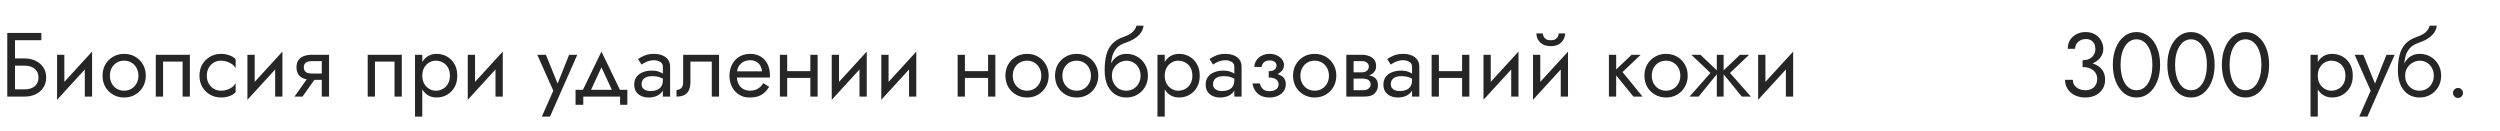 <?xml version="1.0" encoding="UTF-8"?> <svg xmlns="http://www.w3.org/2000/svg" width="440" height="23" viewBox="0 0 440 23" fill="none"> <path d="M2.032 11.56H4.32C4.8 11.56 5.221 11.64 5.584 11.8C5.957 11.949 6.245 12.179 6.448 12.488C6.661 12.797 6.768 13.181 6.768 13.64C6.768 14.099 6.661 14.483 6.448 14.792C6.245 15.101 5.957 15.336 5.584 15.496C5.221 15.645 4.8 15.72 4.32 15.72H2.032V17H4.32C5.045 17 5.691 16.867 6.256 16.6C6.832 16.323 7.285 15.933 7.616 15.432C7.957 14.92 8.128 14.323 8.128 13.64C8.128 12.947 7.957 12.349 7.616 11.848C7.285 11.347 6.832 10.963 6.256 10.696C5.691 10.419 5.045 10.28 4.32 10.28H2.032V11.56ZM1.28 5.8V17H2.64V7.08H7.28V5.8H1.28ZM16.126 10.92L16.206 9.08L10.126 15.72L10.046 17.56L16.126 10.92ZM11.326 9.64H10.046V17.56L11.326 15.8V9.64ZM16.206 9.08L14.926 10.84V17H16.206V9.08ZM18.044 13.32C18.044 14.056 18.21 14.717 18.54 15.304C18.882 15.88 19.34 16.333 19.916 16.664C20.492 16.995 21.138 17.16 21.852 17.16C22.578 17.16 23.223 16.995 23.788 16.664C24.364 16.333 24.818 15.88 25.148 15.304C25.49 14.717 25.66 14.056 25.66 13.32C25.66 12.573 25.49 11.912 25.148 11.336C24.818 10.76 24.364 10.307 23.788 9.976C23.223 9.645 22.578 9.48 21.852 9.48C21.138 9.48 20.492 9.645 19.916 9.976C19.34 10.307 18.882 10.76 18.54 11.336C18.21 11.912 18.044 12.573 18.044 13.32ZM19.34 13.32C19.34 12.808 19.447 12.355 19.66 11.96C19.884 11.555 20.183 11.24 20.556 11.016C20.94 10.792 21.372 10.68 21.852 10.68C22.332 10.68 22.759 10.792 23.132 11.016C23.516 11.24 23.815 11.555 24.028 11.96C24.252 12.355 24.364 12.808 24.364 13.32C24.364 13.832 24.252 14.285 24.028 14.68C23.815 15.075 23.516 15.389 23.132 15.624C22.759 15.848 22.332 15.96 21.852 15.96C21.372 15.96 20.94 15.848 20.556 15.624C20.183 15.389 19.884 15.075 19.66 14.68C19.447 14.285 19.34 13.832 19.34 13.32ZM33.419 9.64H27.419V17H28.699V10.84H32.139V17H33.419V9.64ZM36.401 13.32C36.401 12.808 36.508 12.355 36.721 11.96C36.945 11.555 37.244 11.24 37.617 11.016C38.001 10.792 38.433 10.68 38.913 10.68C39.308 10.68 39.676 10.744 40.017 10.872C40.369 10.989 40.673 11.149 40.929 11.352C41.185 11.555 41.366 11.779 41.473 12.024V10.424C41.217 10.125 40.849 9.896 40.369 9.736C39.9 9.565 39.414 9.48 38.913 9.48C38.198 9.48 37.553 9.645 36.977 9.976C36.401 10.307 35.942 10.76 35.601 11.336C35.27 11.912 35.105 12.573 35.105 13.32C35.105 14.056 35.27 14.717 35.601 15.304C35.942 15.88 36.401 16.333 36.977 16.664C37.553 16.995 38.198 17.16 38.913 17.16C39.414 17.16 39.9 17.08 40.369 16.92C40.849 16.749 41.217 16.515 41.473 16.216V14.616C41.366 14.851 41.185 15.075 40.929 15.288C40.673 15.491 40.369 15.656 40.017 15.784C39.676 15.901 39.308 15.96 38.913 15.96C38.433 15.96 38.001 15.848 37.617 15.624C37.244 15.389 36.945 15.075 36.721 14.68C36.508 14.285 36.401 13.832 36.401 13.32ZM49.626 10.92L49.706 9.08L43.626 15.72L43.546 17.56L49.626 10.92ZM44.826 9.64H43.546V17.56L44.826 15.8V9.64ZM49.706 9.08L48.426 10.84V17H49.706V9.08ZM53.24 17L55.96 13.16H54.552L51.832 17H53.24ZM57.912 17V9.64H56.632V17H57.912ZM57.16 12.936H54.872C54.563 12.936 54.302 12.899 54.088 12.824C53.886 12.739 53.731 12.616 53.624 12.456C53.518 12.296 53.464 12.093 53.464 11.848C53.464 11.603 53.518 11.4 53.624 11.24C53.731 11.08 53.886 10.963 54.088 10.888C54.302 10.803 54.563 10.76 54.872 10.76H57.16V9.64H54.872C54.371 9.64 53.912 9.715 53.496 9.864C53.091 10.013 52.771 10.248 52.536 10.568C52.302 10.888 52.184 11.315 52.184 11.848C52.184 12.371 52.302 12.797 52.536 13.128C52.771 13.448 53.091 13.683 53.496 13.832C53.912 13.981 54.371 14.056 54.872 14.056H57.16V12.936ZM70.716 9.64H64.716V17H65.996V10.84H69.436V17H70.716V9.64ZM74.322 20.52V9.64H73.042V20.52H74.322ZM80.482 13.32C80.482 12.52 80.317 11.837 79.986 11.272C79.655 10.696 79.213 10.253 78.658 9.944C78.114 9.635 77.506 9.48 76.834 9.48C76.226 9.48 75.687 9.635 75.218 9.944C74.759 10.253 74.397 10.696 74.13 11.272C73.874 11.837 73.746 12.52 73.746 13.32C73.746 14.109 73.874 14.792 74.13 15.368C74.397 15.944 74.759 16.387 75.218 16.696C75.687 17.005 76.226 17.16 76.834 17.16C77.506 17.16 78.114 17.005 78.658 16.696C79.213 16.387 79.655 15.944 79.986 15.368C80.317 14.792 80.482 14.109 80.482 13.32ZM79.186 13.32C79.186 13.885 79.069 14.365 78.834 14.76C78.61 15.155 78.306 15.453 77.922 15.656C77.549 15.859 77.132 15.96 76.674 15.96C76.3 15.96 75.933 15.859 75.57 15.656C75.207 15.453 74.909 15.155 74.674 14.76C74.439 14.365 74.322 13.885 74.322 13.32C74.322 12.755 74.439 12.275 74.674 11.88C74.909 11.485 75.207 11.187 75.57 10.984C75.933 10.781 76.3 10.68 76.674 10.68C77.132 10.68 77.549 10.781 77.922 10.984C78.306 11.187 78.61 11.485 78.834 11.88C79.069 12.275 79.186 12.755 79.186 13.32ZM88.407 10.92L88.487 9.08L82.407 15.72L82.327 17.56L88.407 10.92ZM83.607 9.64H82.327V17.56L83.607 15.8V9.64ZM88.487 9.08L87.207 10.84V17H88.487V9.08ZM101.603 9.64H100.163L97.891 15.336L98.418 15.4L96.082 9.64H94.562L97.379 15.96L95.362 20.52H96.802L101.603 9.64ZM105.856 11.848L108.016 16.52H109.456L105.856 9.08L102.256 16.52H103.696L105.856 11.848ZM109.136 17V18.44H110.416V15.8H101.296V18.44H102.656V17H109.136ZM112.917 14.84C112.917 14.541 112.986 14.285 113.125 14.072C113.263 13.859 113.471 13.693 113.749 13.576C114.037 13.459 114.394 13.4 114.821 13.4C115.29 13.4 115.711 13.464 116.085 13.592C116.458 13.709 116.826 13.896 117.189 14.152V13.4C117.114 13.304 116.975 13.181 116.773 13.032C116.57 12.872 116.298 12.733 115.957 12.616C115.626 12.488 115.226 12.424 114.757 12.424C114.117 12.424 113.562 12.525 113.093 12.728C112.623 12.92 112.261 13.197 112.005 13.56C111.749 13.923 111.621 14.365 111.621 14.888C111.621 15.389 111.733 15.811 111.957 16.152C112.191 16.483 112.501 16.733 112.885 16.904C113.269 17.075 113.69 17.16 114.149 17.16C114.661 17.16 115.125 17.075 115.541 16.904C115.957 16.723 116.287 16.467 116.533 16.136C116.789 15.795 116.917 15.389 116.917 14.92L116.661 14.12C116.661 14.579 116.565 14.947 116.373 15.224C116.191 15.501 115.935 15.704 115.605 15.832C115.274 15.96 114.895 16.024 114.469 16.024C114.181 16.024 113.919 15.981 113.685 15.896C113.45 15.8 113.263 15.667 113.125 15.496C112.986 15.315 112.917 15.096 112.917 14.84ZM112.917 11.368C113.034 11.283 113.194 11.181 113.397 11.064C113.61 10.936 113.861 10.829 114.149 10.744C114.437 10.648 114.757 10.6 115.109 10.6C115.514 10.6 115.871 10.696 116.181 10.888C116.501 11.069 116.661 11.347 116.661 11.72V17H117.941V11.72C117.941 11.24 117.818 10.835 117.573 10.504C117.338 10.173 117.007 9.923 116.581 9.752C116.165 9.571 115.674 9.48 115.109 9.48C114.447 9.48 113.882 9.581 113.413 9.784C112.943 9.987 112.57 10.189 112.293 10.392L112.917 11.368ZM126.554 9.64H120.234V14.44C120.234 14.963 120.117 15.325 119.882 15.528C119.658 15.731 119.386 15.832 119.066 15.832V17C119.621 17 120.08 16.909 120.442 16.728C120.805 16.536 121.072 16.253 121.242 15.88C121.424 15.496 121.514 15.016 121.514 14.44V10.84H125.274V17H126.554V9.64ZM129.204 13.64H135.492C135.503 13.576 135.508 13.512 135.508 13.448C135.508 13.384 135.508 13.32 135.508 13.256C135.508 12.477 135.364 11.811 135.076 11.256C134.788 10.691 134.383 10.253 133.86 9.944C133.337 9.635 132.729 9.48 132.036 9.48C131.407 9.48 130.836 9.608 130.324 9.864C129.823 10.12 129.412 10.477 129.092 10.936C128.772 11.395 128.559 11.928 128.452 12.536C128.431 12.664 128.415 12.792 128.404 12.92C128.393 13.048 128.388 13.181 128.388 13.32C128.388 14.056 128.537 14.717 128.836 15.304C129.145 15.88 129.561 16.333 130.084 16.664C130.617 16.995 131.215 17.16 131.876 17.16C132.516 17.16 133.049 17.085 133.476 16.936C133.903 16.776 134.265 16.557 134.564 16.28C134.863 15.992 135.135 15.661 135.38 15.288L134.34 14.632C134.18 14.899 133.988 15.133 133.764 15.336C133.54 15.528 133.284 15.683 132.996 15.8C132.719 15.907 132.399 15.96 132.036 15.96C131.556 15.96 131.14 15.859 130.788 15.656C130.436 15.453 130.164 15.155 129.972 14.76C129.78 14.365 129.684 13.885 129.684 13.32L129.716 12.84C129.716 12.381 129.817 11.987 130.02 11.656C130.233 11.315 130.516 11.053 130.868 10.872C131.22 10.691 131.609 10.6 132.036 10.6C132.463 10.6 132.82 10.685 133.108 10.856C133.407 11.016 133.636 11.245 133.796 11.544C133.967 11.832 134.073 12.168 134.116 12.552H129.204V13.64ZM138.015 13.72H143.455V12.52H138.015V13.72ZM142.623 9.64V17H143.903V9.64H142.623ZM137.263 9.64V17H138.543V9.64H137.263ZM152.469 10.92L152.549 9.08L146.469 15.72L146.389 17.56L152.469 10.92ZM147.669 9.64H146.389V17.56L147.669 15.8V9.64ZM152.549 9.08L151.269 10.84V17H152.549V9.08ZM161.188 10.92L161.268 9.08L155.188 15.72L155.108 17.56L161.188 10.92ZM156.388 9.64H155.108V17.56L156.388 15.8V9.64ZM161.268 9.08L159.988 10.84V17H161.268V9.08ZM169.296 13.72H174.736V12.52H169.296V13.72ZM173.904 9.64V17H175.184V9.64H173.904ZM168.544 9.64V17H169.824V9.64H168.544ZM176.951 13.32C176.951 14.056 177.116 14.717 177.447 15.304C177.788 15.88 178.247 16.333 178.823 16.664C179.399 16.995 180.044 17.16 180.759 17.16C181.484 17.16 182.129 16.995 182.695 16.664C183.271 16.333 183.724 15.88 184.055 15.304C184.396 14.717 184.567 14.056 184.567 13.32C184.567 12.573 184.396 11.912 184.055 11.336C183.724 10.76 183.271 10.307 182.695 9.976C182.129 9.645 181.484 9.48 180.759 9.48C180.044 9.48 179.399 9.645 178.823 9.976C178.247 10.307 177.788 10.76 177.447 11.336C177.116 11.912 176.951 12.573 176.951 13.32ZM178.247 13.32C178.247 12.808 178.353 12.355 178.567 11.96C178.791 11.555 179.089 11.24 179.463 11.016C179.847 10.792 180.279 10.68 180.759 10.68C181.239 10.68 181.665 10.792 182.039 11.016C182.423 11.24 182.721 11.555 182.935 11.96C183.159 12.355 183.271 12.808 183.271 13.32C183.271 13.832 183.159 14.285 182.935 14.68C182.721 15.075 182.423 15.389 182.039 15.624C181.665 15.848 181.239 15.96 180.759 15.96C180.279 15.96 179.847 15.848 179.463 15.624C179.089 15.389 178.791 15.075 178.567 14.68C178.353 14.285 178.247 13.832 178.247 13.32ZM185.685 13.32C185.685 14.056 185.85 14.717 186.181 15.304C186.522 15.88 186.981 16.333 187.557 16.664C188.133 16.995 188.778 17.16 189.493 17.16C190.218 17.16 190.864 16.995 191.429 16.664C192.005 16.333 192.458 15.88 192.789 15.304C193.13 14.717 193.301 14.056 193.301 13.32C193.301 12.573 193.13 11.912 192.789 11.336C192.458 10.76 192.005 10.307 191.429 9.976C190.864 9.645 190.218 9.48 189.493 9.48C188.778 9.48 188.133 9.645 187.557 9.976C186.981 10.307 186.522 10.76 186.181 11.336C185.85 11.912 185.685 12.573 185.685 13.32ZM186.981 13.32C186.981 12.808 187.088 12.355 187.301 11.96C187.525 11.555 187.824 11.24 188.197 11.016C188.581 10.792 189.013 10.68 189.493 10.68C189.973 10.68 190.4 10.792 190.773 11.016C191.157 11.24 191.456 11.555 191.669 11.96C191.893 12.355 192.005 12.808 192.005 13.32C192.005 13.832 191.893 14.285 191.669 14.68C191.456 15.075 191.157 15.389 190.773 15.624C190.4 15.848 189.973 15.96 189.493 15.96C189.013 15.96 188.581 15.848 188.197 15.624C187.824 15.389 187.525 15.075 187.301 14.68C187.088 14.285 186.981 13.832 186.981 13.32ZM198.227 10.68C198.707 10.68 199.134 10.792 199.507 11.016C199.891 11.24 200.19 11.555 200.403 11.96C200.627 12.355 200.739 12.808 200.739 13.32C200.739 13.832 200.627 14.285 200.403 14.68C200.19 15.075 199.891 15.389 199.507 15.624C199.134 15.848 198.707 15.96 198.227 15.96C197.747 15.96 197.315 15.848 196.931 15.624C196.558 15.389 196.259 15.075 196.035 14.68C195.811 14.285 195.699 13.832 195.699 13.32L194.419 12.36C194.419 13.416 194.585 14.301 194.915 15.016C195.257 15.731 195.715 16.269 196.291 16.632C196.867 16.984 197.513 17.16 198.227 17.16C198.953 17.16 199.598 16.995 200.163 16.664C200.739 16.333 201.193 15.88 201.523 15.304C201.865 14.717 202.035 14.056 202.035 13.32C202.035 12.573 201.865 11.912 201.523 11.336C201.193 10.76 200.739 10.307 200.163 9.976C199.598 9.645 198.953 9.48 198.227 9.48V10.68ZM195.123 13.32H195.699C195.699 12.893 195.774 12.52 195.923 12.2C196.083 11.869 196.286 11.592 196.531 11.368C196.787 11.144 197.065 10.973 197.363 10.856C197.662 10.739 197.95 10.68 198.227 10.68V9.48C197.769 9.48 197.347 9.571 196.963 9.752C196.59 9.923 196.265 10.173 195.987 10.504C195.71 10.835 195.497 11.24 195.347 11.72C195.198 12.189 195.123 12.723 195.123 13.32ZM194.419 12.36L195.539 13.208V11.56C195.539 11.027 195.609 10.493 195.747 9.96C195.886 9.416 196.137 8.931 196.499 8.504C196.873 8.077 197.39 7.757 198.051 7.544C198.638 7.352 199.161 7.112 199.619 6.824C200.089 6.536 200.467 6.2 200.755 5.816C201.043 5.421 201.214 4.989 201.267 4.52H200.003C199.929 4.904 199.71 5.272 199.347 5.624C198.995 5.965 198.457 6.259 197.731 6.504C196.878 6.792 196.206 7.208 195.715 7.752C195.235 8.285 194.899 8.936 194.707 9.704C194.515 10.472 194.419 11.357 194.419 12.36ZM204.994 20.52V9.64H203.714V20.52H204.994ZM211.154 13.32C211.154 12.52 210.988 11.837 210.658 11.272C210.327 10.696 209.884 10.253 209.33 9.944C208.786 9.635 208.178 9.48 207.506 9.48C206.898 9.48 206.359 9.635 205.89 9.944C205.431 10.253 205.068 10.696 204.802 11.272C204.546 11.837 204.418 12.52 204.418 13.32C204.418 14.109 204.546 14.792 204.802 15.368C205.068 15.944 205.431 16.387 205.89 16.696C206.359 17.005 206.898 17.16 207.506 17.16C208.178 17.16 208.786 17.005 209.33 16.696C209.884 16.387 210.327 15.944 210.658 15.368C210.988 14.792 211.154 14.109 211.154 13.32ZM209.858 13.32C209.858 13.885 209.74 14.365 209.506 14.76C209.282 15.155 208.978 15.453 208.594 15.656C208.22 15.859 207.804 15.96 207.346 15.96C206.972 15.96 206.604 15.859 206.242 15.656C205.879 15.453 205.58 15.155 205.346 14.76C205.111 14.365 204.994 13.885 204.994 13.32C204.994 12.755 205.111 12.275 205.346 11.88C205.58 11.485 205.879 11.187 206.242 10.984C206.604 10.781 206.972 10.68 207.346 10.68C207.804 10.68 208.22 10.781 208.594 10.984C208.978 11.187 209.282 11.485 209.506 11.88C209.74 12.275 209.858 12.755 209.858 13.32ZM213.495 14.84C213.495 14.541 213.564 14.285 213.703 14.072C213.841 13.859 214.049 13.693 214.327 13.576C214.615 13.459 214.972 13.4 215.399 13.4C215.868 13.4 216.289 13.464 216.663 13.592C217.036 13.709 217.404 13.896 217.767 14.152V13.4C217.692 13.304 217.553 13.181 217.351 13.032C217.148 12.872 216.876 12.733 216.535 12.616C216.204 12.488 215.804 12.424 215.335 12.424C214.695 12.424 214.14 12.525 213.671 12.728C213.201 12.92 212.839 13.197 212.583 13.56C212.327 13.923 212.199 14.365 212.199 14.888C212.199 15.389 212.311 15.811 212.535 16.152C212.769 16.483 213.079 16.733 213.463 16.904C213.847 17.075 214.268 17.16 214.727 17.16C215.239 17.16 215.703 17.075 216.119 16.904C216.535 16.723 216.865 16.467 217.111 16.136C217.367 15.795 217.495 15.389 217.495 14.92L217.239 14.12C217.239 14.579 217.143 14.947 216.951 15.224C216.769 15.501 216.513 15.704 216.183 15.832C215.852 15.96 215.473 16.024 215.047 16.024C214.759 16.024 214.497 15.981 214.263 15.896C214.028 15.8 213.841 15.667 213.703 15.496C213.564 15.315 213.495 15.096 213.495 14.84ZM213.495 11.368C213.612 11.283 213.772 11.181 213.975 11.064C214.188 10.936 214.439 10.829 214.727 10.744C215.015 10.648 215.335 10.6 215.687 10.6C216.092 10.6 216.449 10.696 216.759 10.888C217.079 11.069 217.239 11.347 217.239 11.72V17H218.519V11.72C218.519 11.24 218.396 10.835 218.151 10.504C217.916 10.173 217.585 9.923 217.159 9.752C216.743 9.571 216.252 9.48 215.687 9.48C215.025 9.48 214.46 9.581 213.991 9.784C213.521 9.987 213.148 10.189 212.871 10.392L213.495 11.368ZM223.292 13.32C224.135 13.32 224.791 13.144 225.26 12.792C225.74 12.44 225.98 11.997 225.98 11.464C225.98 11.101 225.868 10.771 225.644 10.472C225.431 10.173 225.132 9.933 224.748 9.752C224.364 9.571 223.932 9.48 223.452 9.48C222.94 9.48 222.482 9.587 222.076 9.8C221.671 10.003 221.351 10.28 221.116 10.632C220.882 10.984 220.764 11.368 220.764 11.784H222.06C222.06 11.613 222.108 11.443 222.204 11.272C222.3 11.091 222.45 10.941 222.652 10.824C222.866 10.696 223.132 10.632 223.452 10.632C223.836 10.632 224.135 10.717 224.348 10.888C224.562 11.048 224.668 11.272 224.668 11.56C224.668 11.827 224.562 12.056 224.348 12.248C224.135 12.429 223.783 12.52 223.292 12.52V13.32ZM223.42 17.16C223.943 17.16 224.423 17.069 224.86 16.888C225.298 16.696 225.644 16.429 225.9 16.088C226.167 15.736 226.3 15.32 226.3 14.84C226.3 14.147 226.028 13.64 225.484 13.32C224.94 13 224.21 12.84 223.292 12.84V13.64C223.666 13.64 223.98 13.688 224.236 13.784C224.503 13.88 224.7 14.019 224.828 14.2C224.967 14.381 225.036 14.6 225.036 14.856C225.036 15.091 224.972 15.299 224.844 15.48C224.716 15.661 224.53 15.8 224.284 15.896C224.05 15.992 223.762 16.04 223.42 16.04C222.866 16.04 222.466 15.901 222.22 15.624C221.975 15.347 221.815 15.032 221.74 14.68H220.444C220.53 15.395 220.828 15.987 221.34 16.456C221.863 16.925 222.556 17.16 223.42 17.16ZM227.576 13.32C227.576 14.056 227.741 14.717 228.072 15.304C228.413 15.88 228.872 16.333 229.448 16.664C230.024 16.995 230.669 17.16 231.384 17.16C232.109 17.16 232.754 16.995 233.32 16.664C233.896 16.333 234.349 15.88 234.68 15.304C235.021 14.717 235.192 14.056 235.192 13.32C235.192 12.573 235.021 11.912 234.68 11.336C234.349 10.76 233.896 10.307 233.32 9.976C232.754 9.645 232.109 9.48 231.384 9.48C230.669 9.48 230.024 9.645 229.448 9.976C228.872 10.307 228.413 10.76 228.072 11.336C227.741 11.912 227.576 12.573 227.576 13.32ZM228.872 13.32C228.872 12.808 228.978 12.355 229.192 11.96C229.416 11.555 229.714 11.24 230.088 11.016C230.472 10.792 230.904 10.68 231.384 10.68C231.864 10.68 232.29 10.792 232.664 11.016C233.048 11.24 233.346 11.555 233.56 11.96C233.784 12.355 233.896 12.808 233.896 13.32C233.896 13.832 233.784 14.285 233.56 14.68C233.346 15.075 233.048 15.389 232.664 15.624C232.29 15.848 231.864 15.96 231.384 15.96C230.904 15.96 230.472 15.848 230.088 15.624C229.714 15.389 229.416 15.075 229.192 14.68C228.978 14.285 228.872 13.832 228.872 13.32ZM237.702 13.16V13.832H239.83C240.075 13.832 240.283 13.859 240.454 13.912C240.635 13.955 240.779 14.024 240.886 14.12C241.003 14.216 241.089 14.323 241.142 14.44C241.206 14.557 241.238 14.691 241.238 14.84C241.238 15.128 241.121 15.373 240.886 15.576C240.662 15.779 240.31 15.88 239.83 15.88H237.702V17H240.15C240.993 17 241.595 16.808 241.958 16.424C242.331 16.029 242.518 15.555 242.518 15C242.518 14.52 242.401 14.147 242.166 13.88C241.931 13.613 241.611 13.427 241.206 13.32C240.801 13.213 240.342 13.16 239.83 13.16H237.702ZM237.702 13.48H239.67C240.129 13.48 240.545 13.416 240.918 13.288C241.302 13.149 241.611 12.947 241.846 12.68C242.081 12.403 242.198 12.056 242.198 11.64C242.198 11.16 242.081 10.776 241.846 10.488C241.611 10.189 241.302 9.976 240.918 9.848C240.545 9.709 240.129 9.64 239.67 9.64H237.702V10.76H239.67C240.054 10.76 240.358 10.851 240.582 11.032C240.806 11.203 240.918 11.432 240.918 11.72C240.918 11.859 240.886 11.992 240.822 12.12C240.769 12.237 240.689 12.344 240.582 12.44C240.475 12.536 240.342 12.611 240.182 12.664C240.033 12.707 239.862 12.728 239.67 12.728H237.702V13.48ZM236.95 9.64V17H238.23V9.64H236.95ZM244.776 14.84C244.776 14.541 244.845 14.285 244.984 14.072C245.123 13.859 245.331 13.693 245.608 13.576C245.896 13.459 246.253 13.4 246.68 13.4C247.149 13.4 247.571 13.464 247.944 13.592C248.317 13.709 248.685 13.896 249.048 14.152V13.4C248.973 13.304 248.835 13.181 248.632 13.032C248.429 12.872 248.157 12.733 247.816 12.616C247.485 12.488 247.085 12.424 246.616 12.424C245.976 12.424 245.421 12.525 244.952 12.728C244.483 12.92 244.12 13.197 243.864 13.56C243.608 13.923 243.48 14.365 243.48 14.888C243.48 15.389 243.592 15.811 243.816 16.152C244.051 16.483 244.36 16.733 244.744 16.904C245.128 17.075 245.549 17.16 246.008 17.16C246.52 17.16 246.984 17.075 247.4 16.904C247.816 16.723 248.147 16.467 248.392 16.136C248.648 15.795 248.776 15.389 248.776 14.92L248.52 14.12C248.52 14.579 248.424 14.947 248.232 15.224C248.051 15.501 247.795 15.704 247.464 15.832C247.133 15.96 246.755 16.024 246.328 16.024C246.04 16.024 245.779 15.981 245.544 15.896C245.309 15.8 245.123 15.667 244.984 15.496C244.845 15.315 244.776 15.096 244.776 14.84ZM244.776 11.368C244.893 11.283 245.053 11.181 245.256 11.064C245.469 10.936 245.72 10.829 246.008 10.744C246.296 10.648 246.616 10.6 246.968 10.6C247.373 10.6 247.731 10.696 248.04 10.888C248.36 11.069 248.52 11.347 248.52 11.72V17H249.8V11.72C249.8 11.24 249.677 10.835 249.432 10.504C249.197 10.173 248.867 9.923 248.44 9.752C248.024 9.571 247.533 9.48 246.968 9.48C246.307 9.48 245.741 9.581 245.272 9.784C244.803 9.987 244.429 10.189 244.152 10.392L244.776 11.368ZM252.718 13.72H258.158V12.52H252.718V13.72ZM257.326 9.64V17H258.606V9.64H257.326ZM251.966 9.64V17H253.246V9.64H251.966ZM267.173 10.92L267.253 9.08L261.173 15.72L261.093 17.56L267.173 10.92ZM262.373 9.64H261.093V17.56L262.373 15.8V9.64ZM267.253 9.08L265.973 10.84V17H267.253V9.08ZM275.891 10.92L275.971 9.08L269.891 15.72L269.811 17.56L275.891 10.92ZM271.091 9.64H269.811V17.56L271.091 15.8V9.64ZM275.971 9.08L274.691 10.84V17H275.971V9.08ZM270.403 5.88C270.403 6.243 270.494 6.6 270.675 6.952C270.867 7.293 271.15 7.576 271.523 7.8C271.907 8.013 272.377 8.12 272.931 8.12C273.497 8.12 273.966 8.013 274.339 7.8C274.713 7.576 274.99 7.293 275.171 6.952C275.363 6.6 275.459 6.243 275.459 5.88H274.323C274.323 6.019 274.286 6.184 274.211 6.376C274.137 6.557 273.998 6.723 273.795 6.872C273.593 7.011 273.305 7.08 272.931 7.08C272.558 7.08 272.27 7.011 272.067 6.872C271.865 6.723 271.726 6.557 271.651 6.376C271.577 6.184 271.539 6.019 271.539 5.88H270.403ZM283.167 9.64V17H284.447V9.64H283.167ZM287.167 9.64L283.967 12.68L287.487 17H289.087L285.567 12.68L288.767 9.64H287.167ZM289.419 13.32C289.419 14.056 289.585 14.717 289.915 15.304C290.257 15.88 290.715 16.333 291.291 16.664C291.867 16.995 292.513 17.16 293.227 17.16C293.953 17.16 294.598 16.995 295.163 16.664C295.739 16.333 296.193 15.88 296.523 15.304C296.865 14.717 297.035 14.056 297.035 13.32C297.035 12.573 296.865 11.912 296.523 11.336C296.193 10.76 295.739 10.307 295.163 9.976C294.598 9.645 293.953 9.48 293.227 9.48C292.513 9.48 291.867 9.645 291.291 9.976C290.715 10.307 290.257 10.76 289.915 11.336C289.585 11.912 289.419 12.573 289.419 13.32ZM290.715 13.32C290.715 12.808 290.822 12.355 291.035 11.96C291.259 11.555 291.558 11.24 291.931 11.016C292.315 10.792 292.747 10.68 293.227 10.68C293.707 10.68 294.134 10.792 294.507 11.016C294.891 11.24 295.19 11.555 295.403 11.96C295.627 12.355 295.739 12.808 295.739 13.32C295.739 13.832 295.627 14.285 295.403 14.68C295.19 15.075 294.891 15.389 294.507 15.624C294.134 15.848 293.707 15.96 293.227 15.96C292.747 15.96 292.315 15.848 291.931 15.624C291.558 15.389 291.259 15.075 291.035 14.68C290.822 14.285 290.715 13.832 290.715 13.32ZM306.239 9.64L303.039 12.68L306.559 17H308.159L304.479 12.84L307.839 9.64H306.239ZM303.359 9.64H302.159V17H303.359V9.64ZM299.279 9.64H297.679L301.039 12.84L297.359 17H298.959L302.479 12.68L299.279 9.64ZM315.516 10.92L315.596 9.08L309.516 15.72L309.436 17.56L315.516 10.92ZM310.716 9.64H309.436V17.56L310.716 15.8V9.64ZM315.596 9.08L314.316 10.84V17H315.596V9.08Z" fill="#262626"></path> <path d="M366.532 11.48C367.258 11.48 367.892 11.352 368.436 11.096C368.98 10.84 369.407 10.493 369.716 10.056C370.026 9.619 370.18 9.139 370.18 8.616C370.18 8.083 370.052 7.592 369.796 7.144C369.551 6.696 369.194 6.333 368.724 6.056C368.266 5.779 367.716 5.64 367.076 5.64C366.468 5.64 365.924 5.768 365.444 6.024C364.975 6.269 364.602 6.611 364.324 7.048C364.058 7.485 363.924 7.997 363.924 8.584H365.22C365.22 8.093 365.402 7.688 365.764 7.368C366.127 7.037 366.57 6.872 367.092 6.872C367.466 6.872 367.775 6.947 368.02 7.096C368.276 7.245 368.468 7.459 368.596 7.736C368.724 8.003 368.788 8.312 368.788 8.664C368.788 8.931 368.735 9.181 368.628 9.416C368.532 9.651 368.388 9.859 368.196 10.04C368.004 10.211 367.77 10.349 367.492 10.456C367.215 10.552 366.895 10.6 366.532 10.6V11.48ZM367.012 17.16C367.684 17.16 368.282 17.032 368.804 16.776C369.327 16.52 369.738 16.157 370.036 15.688C370.346 15.219 370.5 14.669 370.5 14.04C370.5 13.485 370.394 13.011 370.18 12.616C369.978 12.221 369.69 11.901 369.316 11.656C368.954 11.4 368.532 11.213 368.052 11.096C367.583 10.979 367.076 10.92 366.532 10.92V11.8C366.895 11.8 367.231 11.843 367.54 11.928C367.85 12.013 368.122 12.147 368.356 12.328C368.591 12.499 368.772 12.717 368.9 12.984C369.039 13.24 369.108 13.539 369.108 13.88C369.108 14.285 369.023 14.637 368.852 14.936C368.682 15.235 368.436 15.469 368.116 15.64C367.807 15.8 367.439 15.88 367.012 15.88C366.586 15.88 366.207 15.8 365.876 15.64C365.546 15.48 365.284 15.261 365.092 14.984C364.911 14.707 364.82 14.392 364.82 14.04H363.444C363.444 14.477 363.53 14.888 363.7 15.272C363.871 15.645 364.111 15.976 364.42 16.264C364.73 16.541 365.103 16.76 365.54 16.92C365.978 17.08 366.468 17.16 367.012 17.16ZM373.219 11.4C373.219 10.749 373.283 10.152 373.411 9.608C373.539 9.053 373.725 8.579 373.971 8.184C374.216 7.779 374.509 7.469 374.851 7.256C375.203 7.032 375.592 6.92 376.019 6.92C376.456 6.92 376.845 7.032 377.187 7.256C377.528 7.469 377.821 7.779 378.067 8.184C378.312 8.579 378.499 9.053 378.627 9.608C378.755 10.152 378.819 10.749 378.819 11.4C378.819 12.051 378.755 12.653 378.627 13.208C378.499 13.752 378.312 14.227 378.067 14.632C377.821 15.027 377.528 15.336 377.187 15.56C376.845 15.773 376.456 15.88 376.019 15.88C375.592 15.88 375.203 15.773 374.851 15.56C374.509 15.336 374.216 15.027 373.971 14.632C373.725 14.227 373.539 13.752 373.411 13.208C373.283 12.653 373.219 12.051 373.219 11.4ZM371.859 11.4C371.859 12.52 372.035 13.512 372.387 14.376C372.739 15.24 373.224 15.923 373.843 16.424C374.472 16.915 375.197 17.16 376.019 17.16C376.84 17.16 377.56 16.915 378.179 16.424C378.808 15.923 379.299 15.24 379.651 14.376C380.003 13.512 380.179 12.52 380.179 11.4C380.179 10.28 380.003 9.288 379.651 8.424C379.299 7.56 378.808 6.883 378.179 6.392C377.56 5.891 376.84 5.64 376.019 5.64C375.197 5.64 374.472 5.891 373.843 6.392C373.224 6.883 372.739 7.56 372.387 8.424C372.035 9.288 371.859 10.28 371.859 11.4ZM382.812 11.4C382.812 10.749 382.877 10.152 383.005 9.608C383.133 9.053 383.319 8.579 383.565 8.184C383.81 7.779 384.103 7.469 384.445 7.256C384.797 7.032 385.186 6.92 385.613 6.92C386.05 6.92 386.439 7.032 386.781 7.256C387.122 7.469 387.415 7.779 387.661 8.184C387.906 8.579 388.093 9.053 388.221 9.608C388.349 10.152 388.413 10.749 388.413 11.4C388.413 12.051 388.349 12.653 388.221 13.208C388.093 13.752 387.906 14.227 387.661 14.632C387.415 15.027 387.122 15.336 386.781 15.56C386.439 15.773 386.05 15.88 385.613 15.88C385.186 15.88 384.797 15.773 384.445 15.56C384.103 15.336 383.81 15.027 383.565 14.632C383.319 14.227 383.133 13.752 383.005 13.208C382.877 12.653 382.812 12.051 382.812 11.4ZM381.453 11.4C381.453 12.52 381.629 13.512 381.981 14.376C382.333 15.24 382.818 15.923 383.437 16.424C384.066 16.915 384.791 17.16 385.613 17.16C386.434 17.16 387.154 16.915 387.773 16.424C388.402 15.923 388.893 15.24 389.245 14.376C389.597 13.512 389.773 12.52 389.773 11.4C389.773 10.28 389.597 9.288 389.245 8.424C388.893 7.56 388.402 6.883 387.773 6.392C387.154 5.891 386.434 5.64 385.613 5.64C384.791 5.64 384.066 5.891 383.437 6.392C382.818 6.883 382.333 7.56 381.981 8.424C381.629 9.288 381.453 10.28 381.453 11.4ZM392.406 11.4C392.406 10.749 392.47 10.152 392.598 9.608C392.726 9.053 392.913 8.579 393.158 8.184C393.404 7.779 393.697 7.469 394.038 7.256C394.39 7.032 394.78 6.92 395.206 6.92C395.644 6.92 396.033 7.032 396.374 7.256C396.716 7.469 397.009 7.779 397.254 8.184C397.5 8.579 397.686 9.053 397.814 9.608C397.942 10.152 398.006 10.749 398.006 11.4C398.006 12.051 397.942 12.653 397.814 13.208C397.686 13.752 397.5 14.227 397.254 14.632C397.009 15.027 396.716 15.336 396.374 15.56C396.033 15.773 395.644 15.88 395.206 15.88C394.78 15.88 394.39 15.773 394.038 15.56C393.697 15.336 393.404 15.027 393.158 14.632C392.913 14.227 392.726 13.752 392.598 13.208C392.47 12.653 392.406 12.051 392.406 11.4ZM391.046 11.4C391.046 12.52 391.222 13.512 391.574 14.376C391.926 15.24 392.412 15.923 393.03 16.424C393.66 16.915 394.385 17.16 395.206 17.16C396.028 17.16 396.748 16.915 397.366 16.424C397.996 15.923 398.486 15.24 398.838 14.376C399.19 13.512 399.366 12.52 399.366 11.4C399.366 10.28 399.19 9.288 398.838 8.424C398.486 7.56 397.996 6.883 397.366 6.392C396.748 5.891 396.028 5.64 395.206 5.64C394.385 5.64 393.66 5.891 393.03 6.392C392.412 6.883 391.926 7.56 391.574 8.424C391.222 9.288 391.046 10.28 391.046 11.4Z" fill="#262626"></path> <path d="M407.931 20.52V9.64H406.651V20.52H407.931ZM414.091 13.32C414.091 12.52 413.926 11.837 413.595 11.272C413.265 10.696 412.822 10.253 412.267 9.944C411.723 9.635 411.115 9.48 410.443 9.48C409.835 9.48 409.297 9.635 408.827 9.944C408.369 10.253 408.006 10.696 407.739 11.272C407.483 11.837 407.355 12.52 407.355 13.32C407.355 14.109 407.483 14.792 407.739 15.368C408.006 15.944 408.369 16.387 408.827 16.696C409.297 17.005 409.835 17.16 410.443 17.16C411.115 17.16 411.723 17.005 412.267 16.696C412.822 16.387 413.265 15.944 413.595 15.368C413.926 14.792 414.091 14.109 414.091 13.32ZM412.795 13.32C412.795 13.885 412.678 14.365 412.443 14.76C412.219 15.155 411.915 15.453 411.531 15.656C411.158 15.859 410.742 15.96 410.283 15.96C409.91 15.96 409.542 15.859 409.179 15.656C408.817 15.453 408.518 15.155 408.283 14.76C408.049 14.365 407.931 13.885 407.931 13.32C407.931 12.755 408.049 12.275 408.283 11.88C408.518 11.485 408.817 11.187 409.179 10.984C409.542 10.781 409.91 10.68 410.283 10.68C410.742 10.68 411.158 10.781 411.531 10.984C411.915 11.187 412.219 11.485 412.443 11.88C412.678 12.275 412.795 12.755 412.795 13.32ZM421.462 9.64H420.022L417.75 15.336L418.278 15.4L415.942 9.64H414.422L417.238 15.96L415.222 20.52H416.662L421.462 9.64ZM425.837 10.68C426.317 10.68 426.743 10.792 427.117 11.016C427.501 11.24 427.799 11.555 428.013 11.96C428.237 12.355 428.349 12.808 428.349 13.32C428.349 13.832 428.237 14.285 428.013 14.68C427.799 15.075 427.501 15.389 427.117 15.624C426.743 15.848 426.317 15.96 425.837 15.96C425.357 15.96 424.925 15.848 424.541 15.624C424.167 15.389 423.869 15.075 423.645 14.68C423.421 14.285 423.309 13.832 423.309 13.32L422.029 12.36C422.029 13.416 422.194 14.301 422.525 15.016C422.866 15.731 423.325 16.269 423.901 16.632C424.477 16.984 425.122 17.16 425.837 17.16C426.562 17.16 427.207 16.995 427.773 16.664C428.349 16.333 428.802 15.88 429.133 15.304C429.474 14.717 429.645 14.056 429.645 13.32C429.645 12.573 429.474 11.912 429.133 11.336C428.802 10.76 428.349 10.307 427.773 9.976C427.207 9.645 426.562 9.48 425.837 9.48V10.68ZM422.733 13.32H423.309C423.309 12.893 423.383 12.52 423.533 12.2C423.693 11.869 423.895 11.592 424.141 11.368C424.397 11.144 424.674 10.973 424.973 10.856C425.271 10.739 425.559 10.68 425.837 10.68V9.48C425.378 9.48 424.957 9.571 424.573 9.752C424.199 9.923 423.874 10.173 423.597 10.504C423.319 10.835 423.106 11.24 422.957 11.72C422.807 12.189 422.733 12.723 422.733 13.32ZM422.029 12.36L423.149 13.208V11.56C423.149 11.027 423.218 10.493 423.357 9.96C423.495 9.416 423.746 8.931 424.109 8.504C424.482 8.077 424.999 7.757 425.661 7.544C426.247 7.352 426.77 7.112 427.229 6.824C427.698 6.536 428.077 6.2 428.365 5.816C428.653 5.421 428.823 4.989 428.877 4.52H427.613C427.538 4.904 427.319 5.272 426.957 5.624C426.605 5.965 426.066 6.259 425.341 6.504C424.487 6.792 423.815 7.208 423.325 7.752C422.845 8.285 422.509 8.936 422.317 9.704C422.125 10.472 422.029 11.357 422.029 12.36ZM431.723 16.36C431.723 16.595 431.808 16.803 431.979 16.984C432.16 17.155 432.368 17.24 432.603 17.24C432.848 17.24 433.056 17.155 433.227 16.984C433.398 16.803 433.483 16.595 433.483 16.36C433.483 16.115 433.398 15.907 433.227 15.736C433.056 15.565 432.848 15.48 432.603 15.48C432.368 15.48 432.16 15.565 431.979 15.736C431.808 15.907 431.723 16.115 431.723 16.36Z" fill="#262626"></path> </svg> 